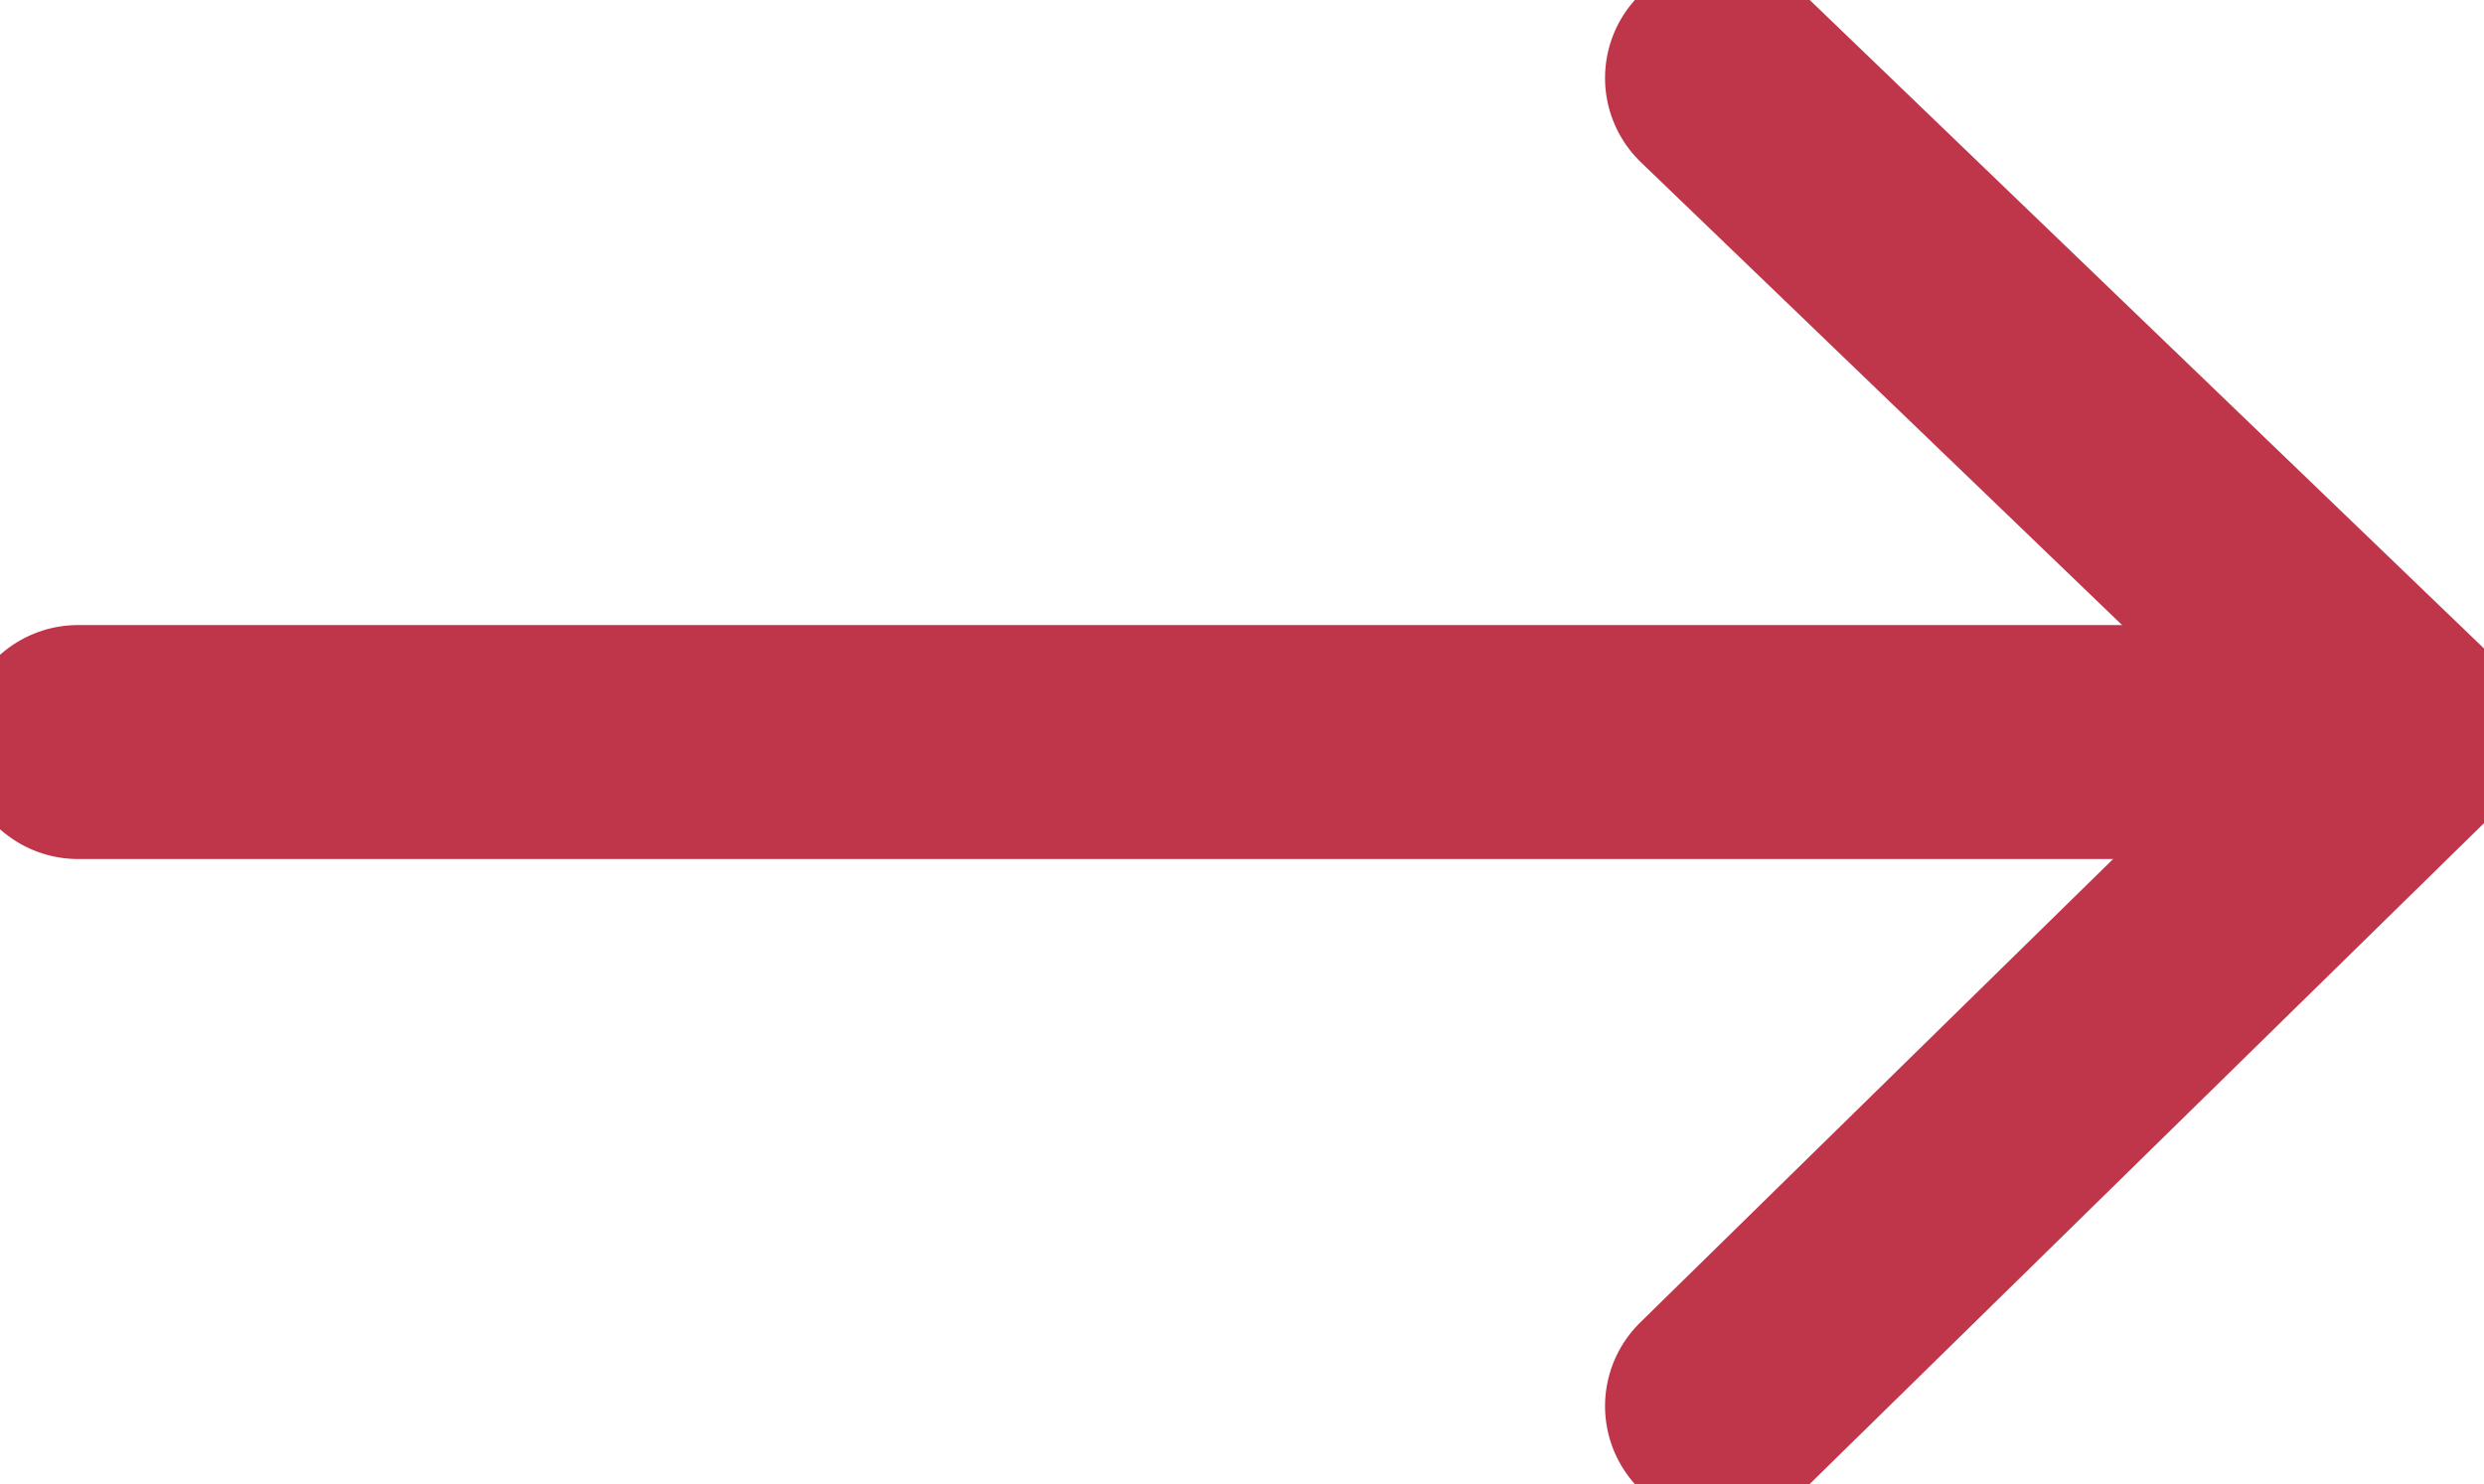 <svg class="arrow-red" xmlns="http://www.w3.org/2000/svg" viewBox="0 0 127.37 76.12"><defs><style>.arrow-red .cls-1, .arrow-red .cls-2, .arrow-red .cls-3{fill:none;}.arrow-red .cls-1,.arrow-red .cls-2{stroke:#bf3549;stroke-linecap:round;stroke-width:12px;}.arrow-red .cls-1{stroke-miterlimit:10;}.arrow-red .cls-2{stroke-linejoin:round;}</style></defs><title>arrow-right</title><g id="Layer_2" data-name="Layer 2"><g id="Layer_1-2" data-name="Layer 1"><line class="cls-1" x1="4" y1="38.06" x2="121.18" y2="38.06"/><polyline class="cls-2" points="88.3 72.12 123.37 37.74 88.3 4"/><rect class="cls-3" width="127.37" height="76.12"/></g></g></svg>
